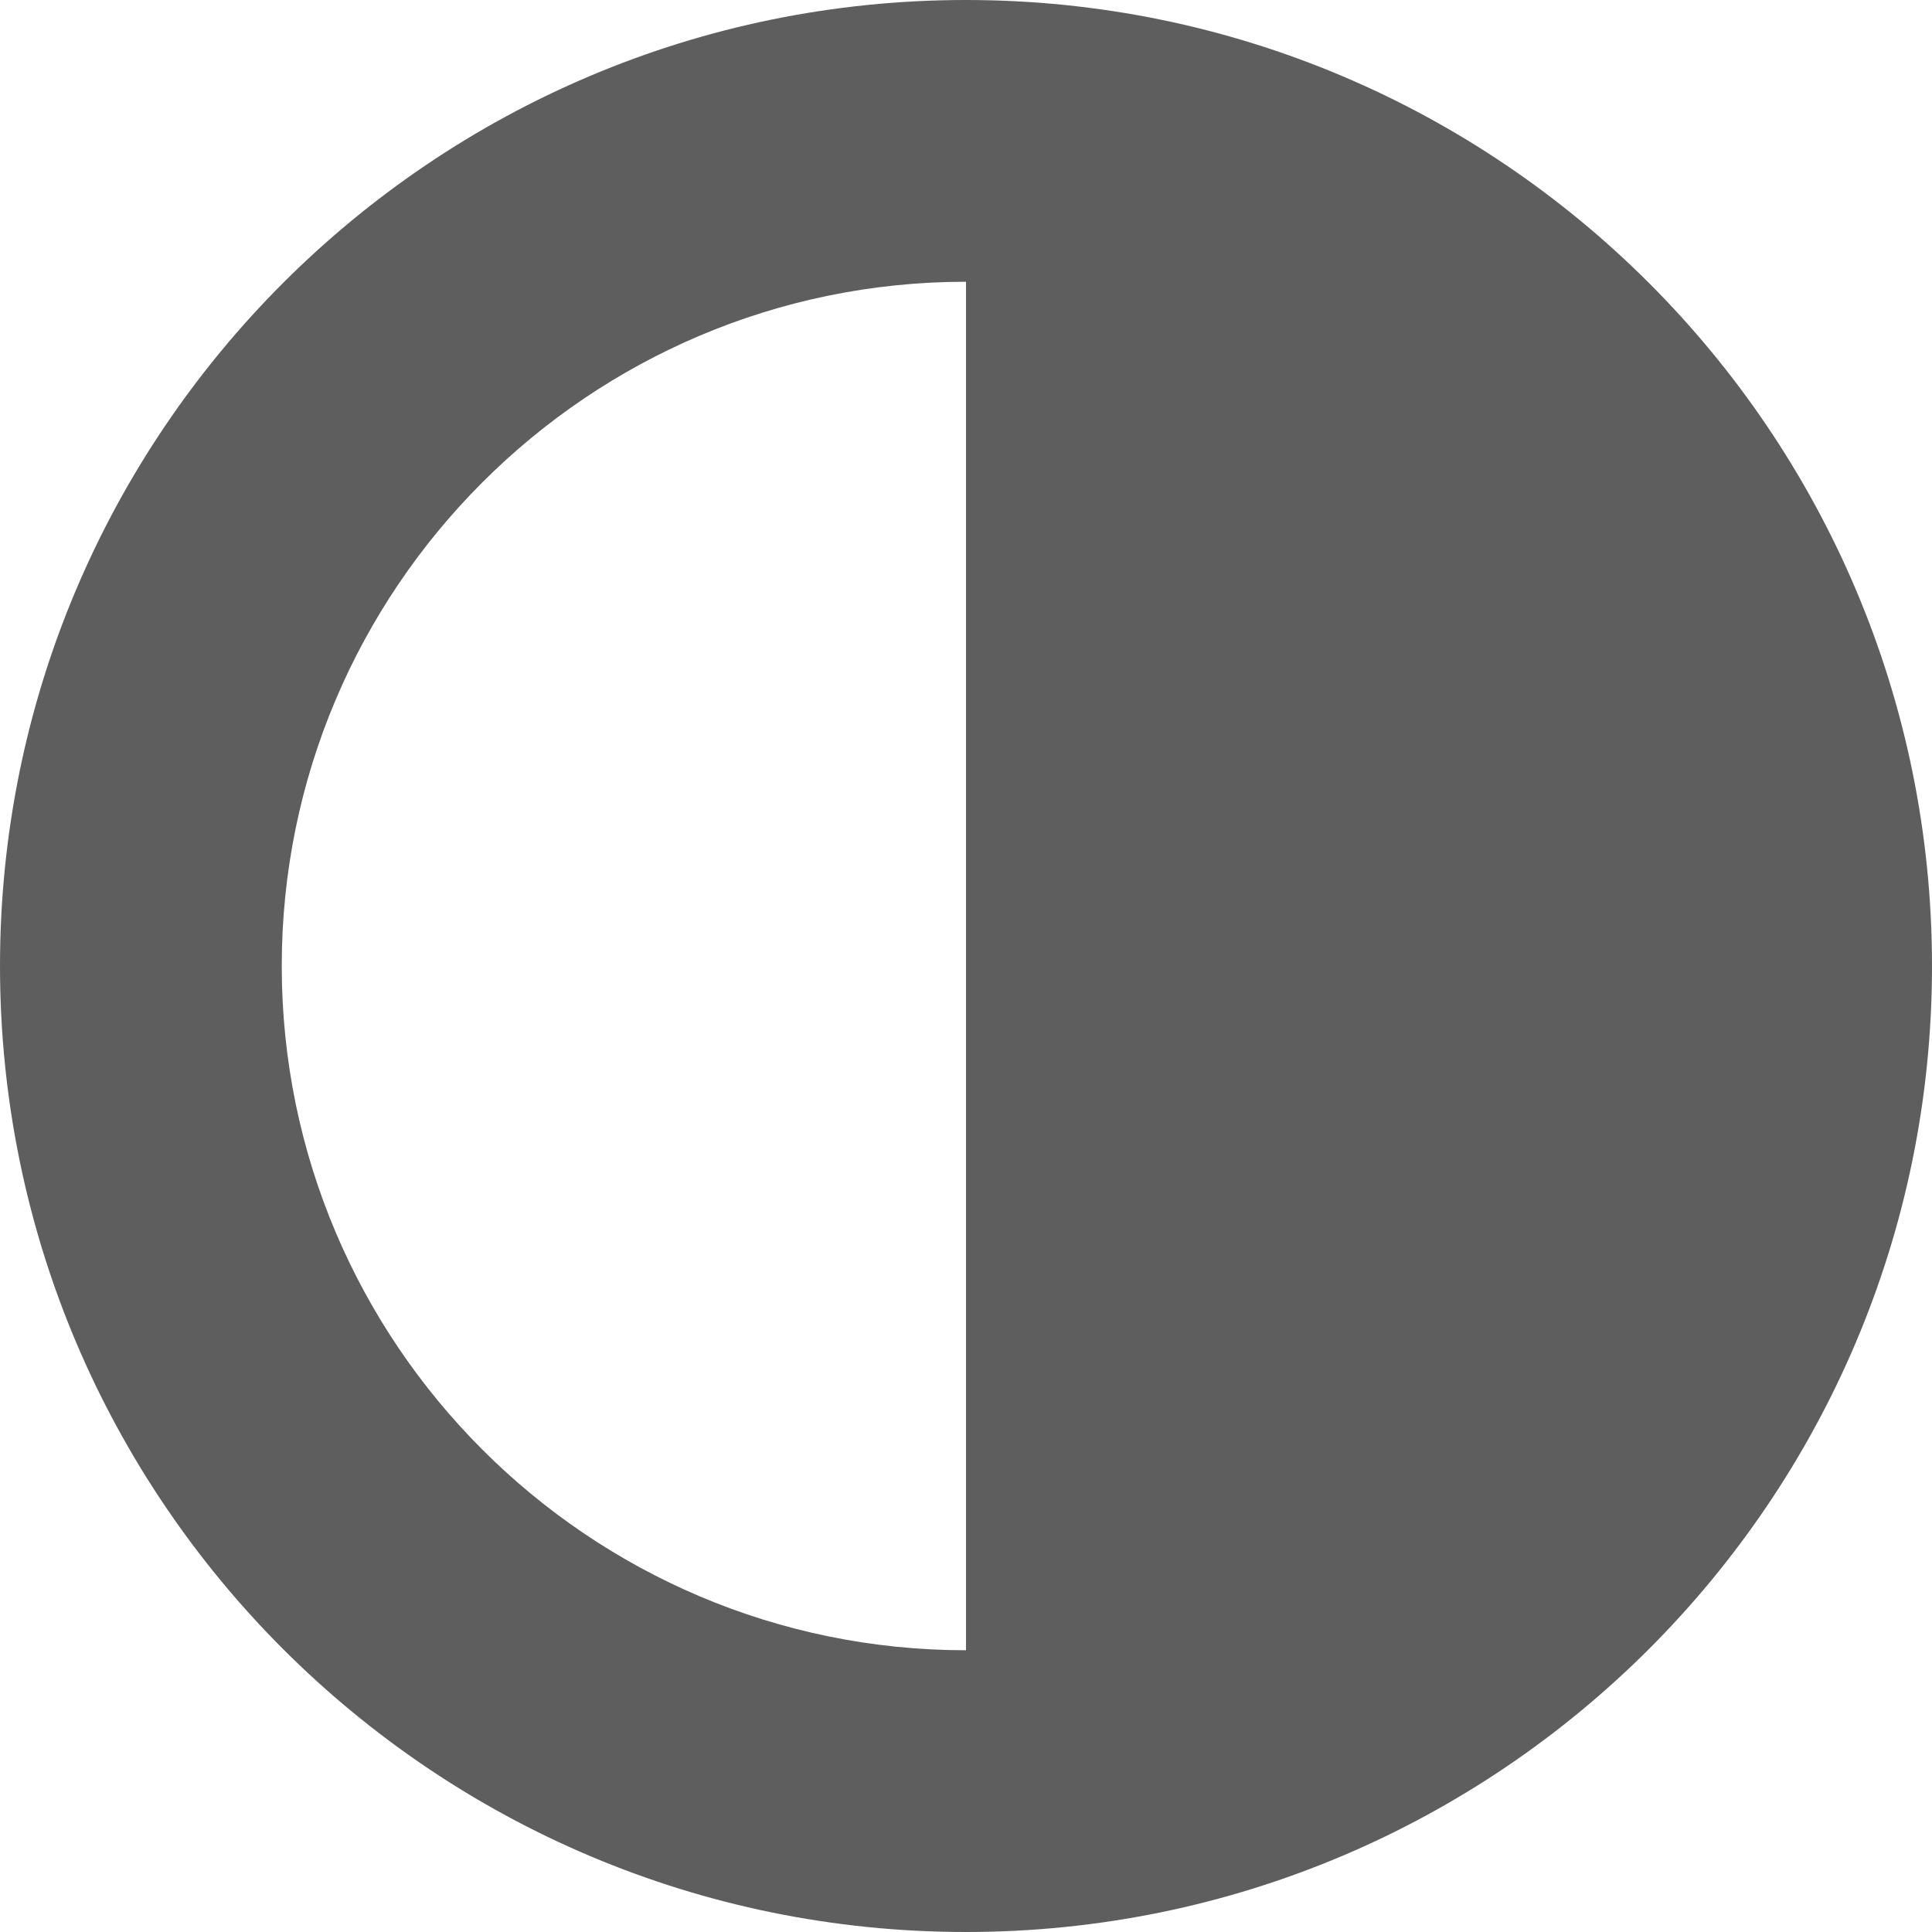 <svg width="384" height="384" viewBox="0 0 384 384" fill="none" xmlns="http://www.w3.org/2000/svg">
<path d="M192 328V56C117 56 56 117 56 192C56 267 117 328 192 328ZM384 192C384 298 298 384 192 384C86 384 0 298 0 192C0 86 86 0 192 0C298 0 384 86 384 192Z" fill="#5E5E5E"/>
</svg>
